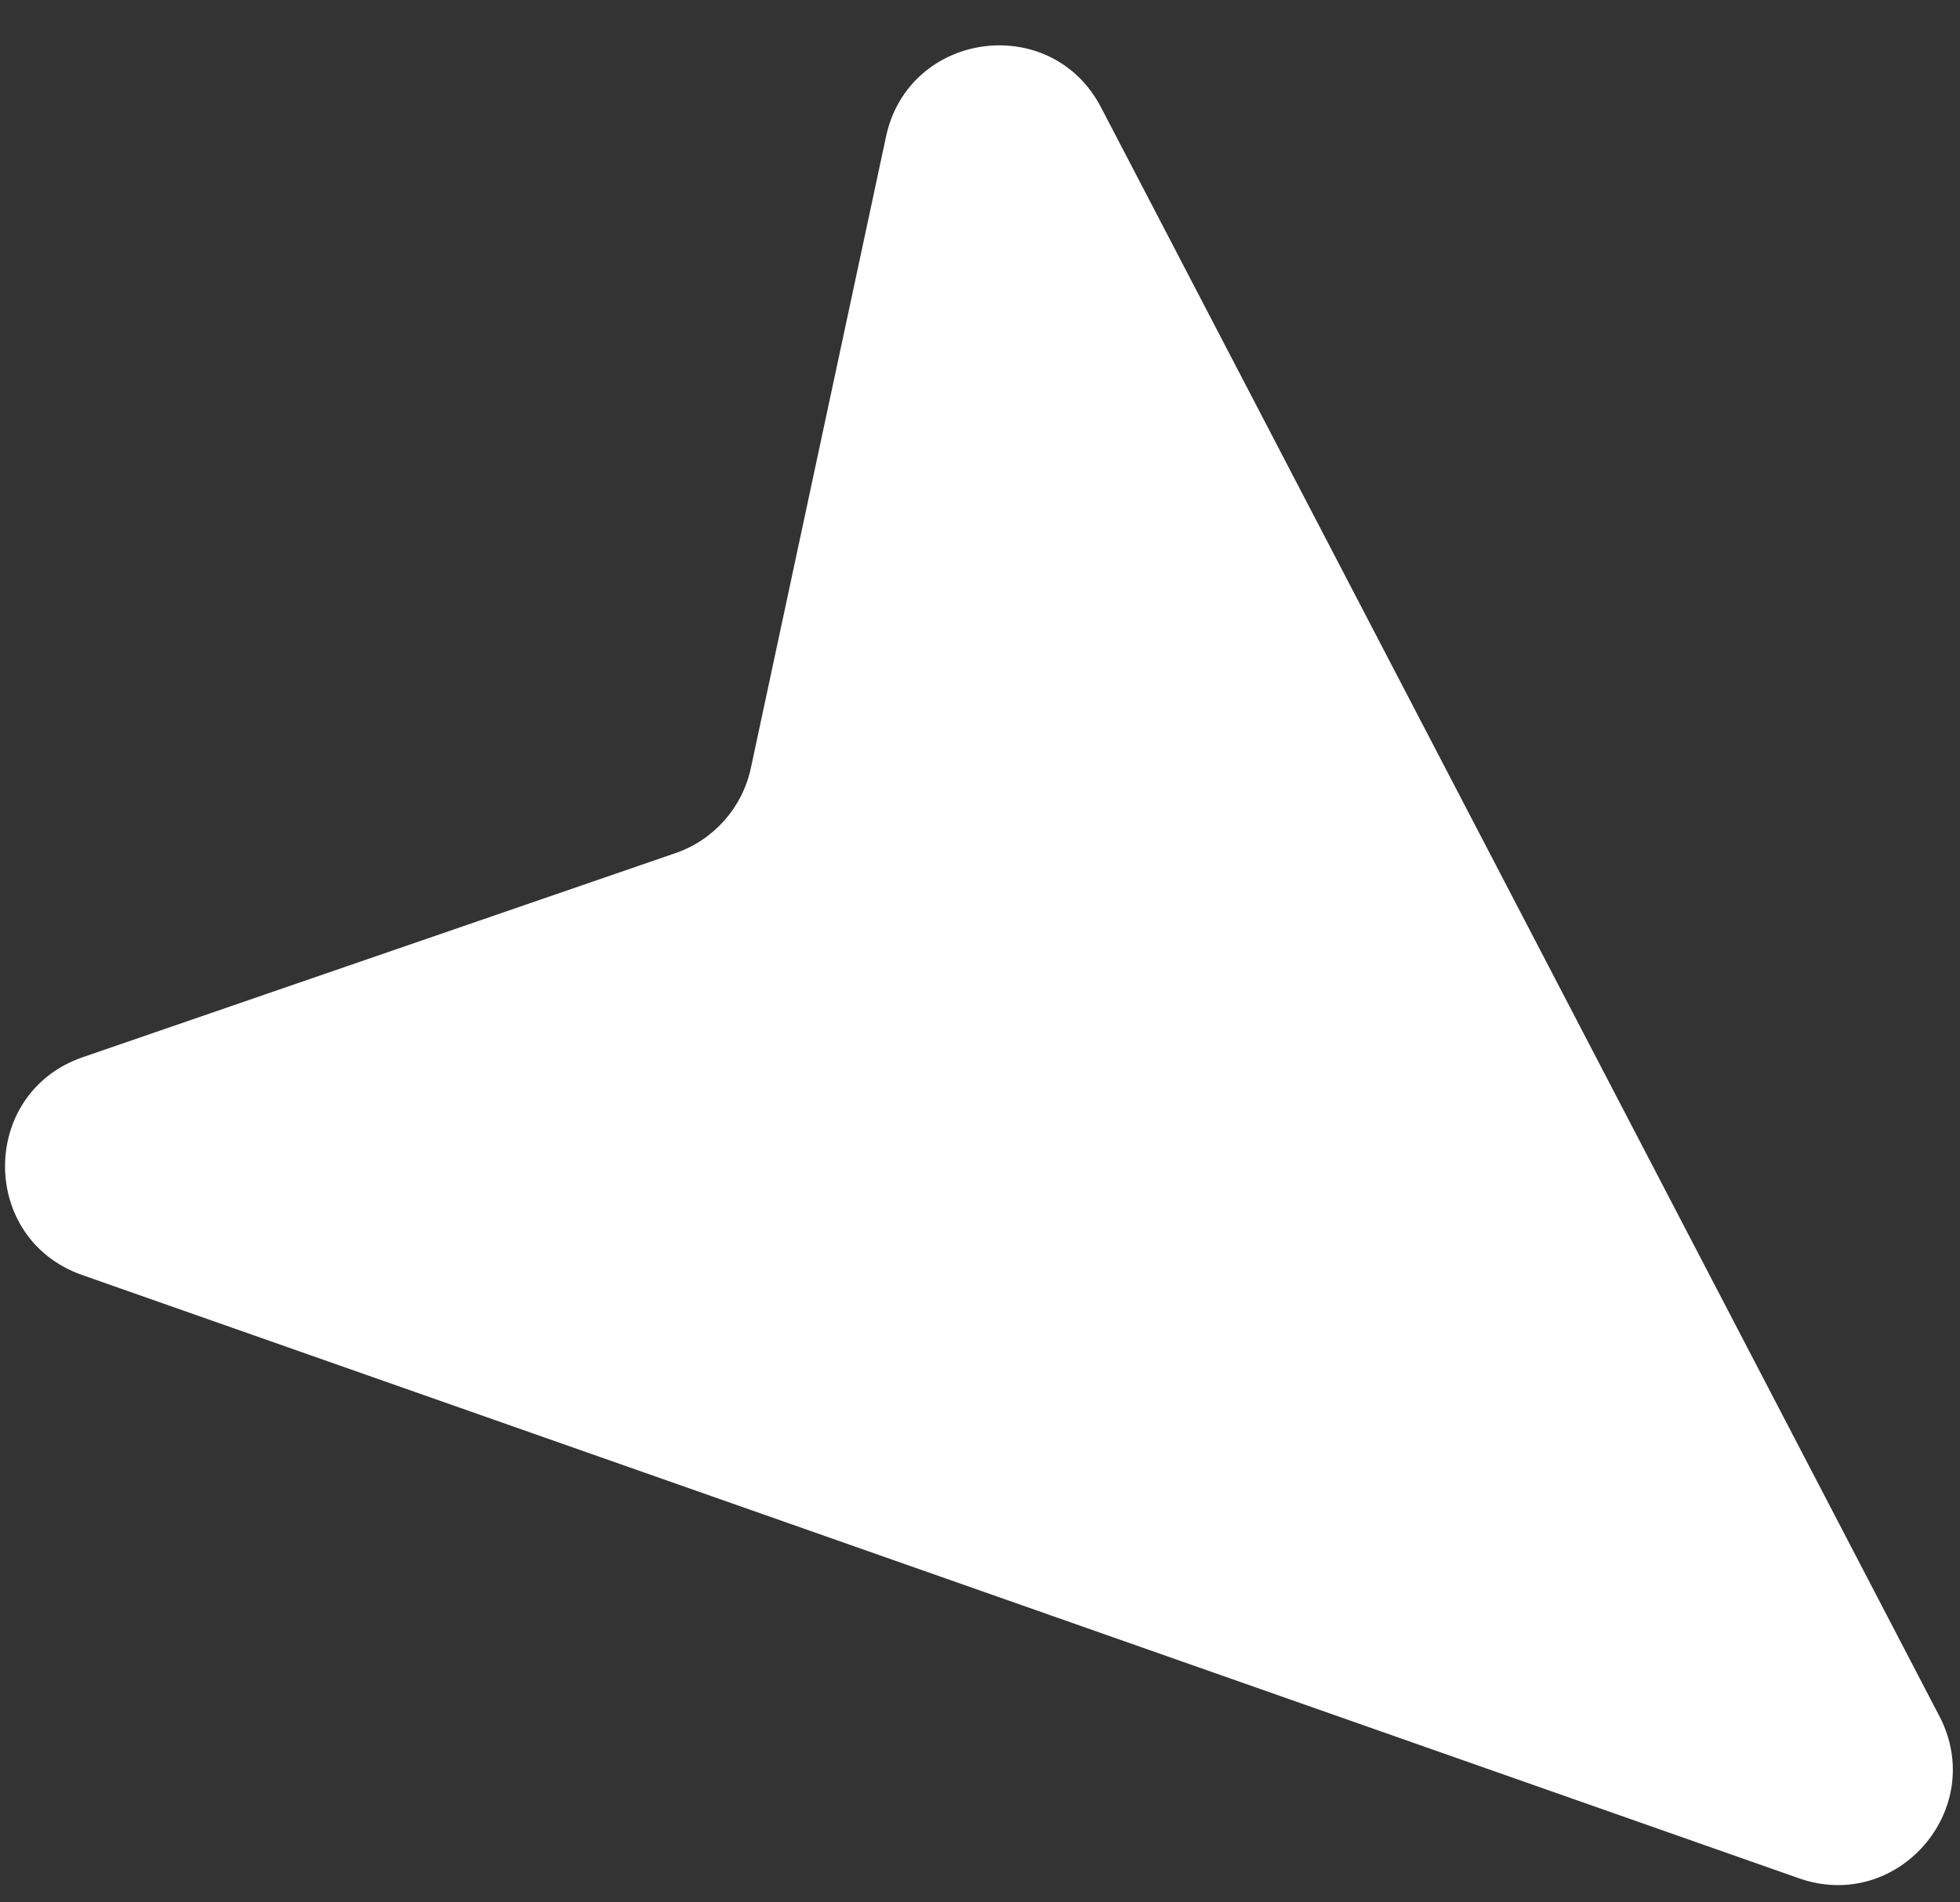 <svg width="34" height="33" viewBox="0 0 34 33" fill="none" xmlns="http://www.w3.org/2000/svg">
<rect x="0" y="0" width="34" height="33" fill="#333333" stroke="none"/>
<path d="M19.1 1.863L33.643 29.771C34.481 31.38 32.917 33.184 31.206 32.582L1.424 22.117C-0.364 21.488 -0.356 18.956 1.436 18.339L11.72 14.798C12.383 14.569 12.878 14.009 13.025 13.324L15.37 2.369C15.763 0.537 18.234 0.201 19.1 1.863Z" fill="white"/>
</svg>
